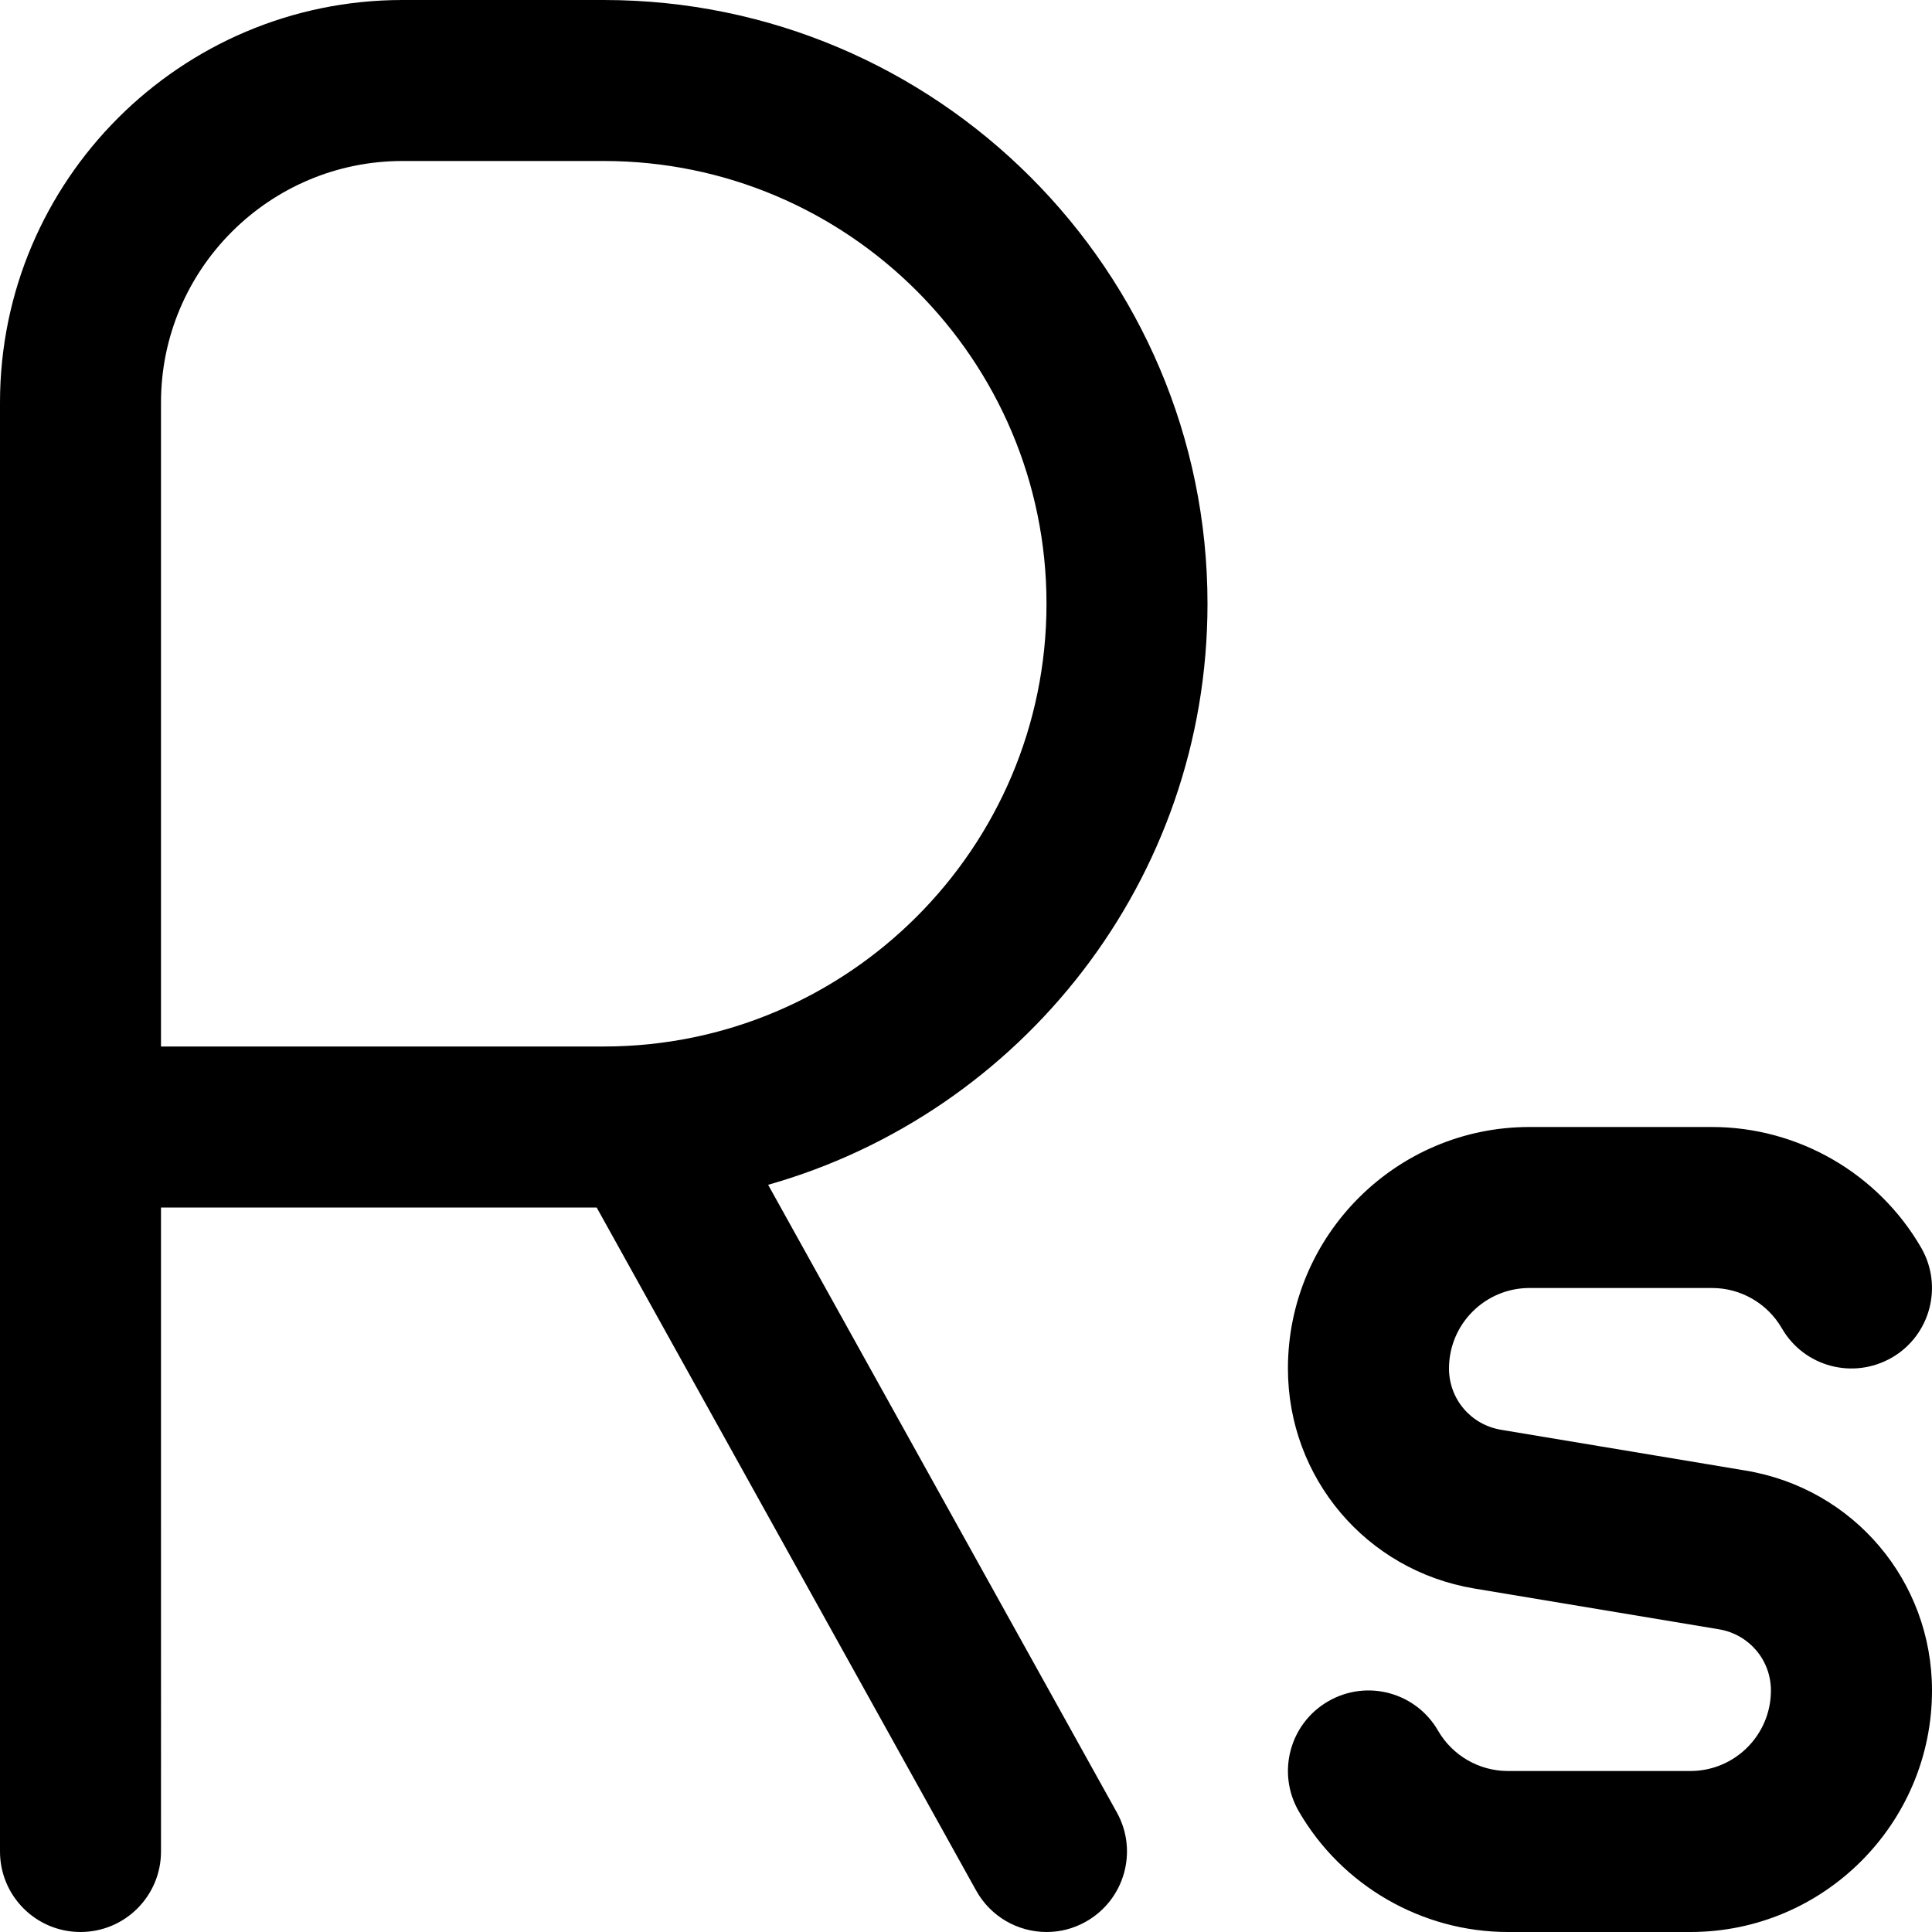 <?xml version="1.0" encoding="UTF-8"?>
<svg xmlns="http://www.w3.org/2000/svg" id="Layer_1" data-name="Layer 1" viewBox="0 0 24 24" width="512" height="512"><path d="M15,7.5C15,3.364,11.636,0,7.5,0h-2.5C2.243,0,0,2.243,0,5V23c0,.553,.448,1,1,1s1-.447,1-1V15H7.412l4.714,8.485c.183,.329,.523,.515,.875,.515,.164,0,.331-.04,.484-.126,.483-.269,.657-.877,.389-1.359l-4.332-7.797c3.146-.891,5.458-3.789,5.458-7.217Zm-7.5,5.5H2V5c0-1.654,1.346-3,3-3h2.5c3.033,0,5.5,2.468,5.5,5.5s-2.467,5.5-5.5,5.5Zm16.5,8c0,1.654-1.346,3-3,3h-2.268c-1.067,0-2.063-.574-2.598-1.499-.277-.479-.113-1.09,.364-1.366,.48-.279,1.091-.113,1.366,.364,.179,.31,.511,.501,.867,.501h2.268c.552,0,1-.448,1-1,0-.378-.271-.697-.644-.76l-3.041-.507c-1.342-.224-2.315-1.374-2.315-2.733,0-1.654,1.346-3,3-3h2.268c1.067,0,2.063,.574,2.598,1.499,.277,.479,.113,1.09-.364,1.366-.481,.277-1.091,.113-1.366-.364-.179-.31-.511-.501-.867-.501h-2.268c-.552,0-1,.448-1,1,0,.379,.271,.698,.645,.761l3.04,.507c1.342,.223,2.315,1.372,2.315,2.732Z"/></svg>
